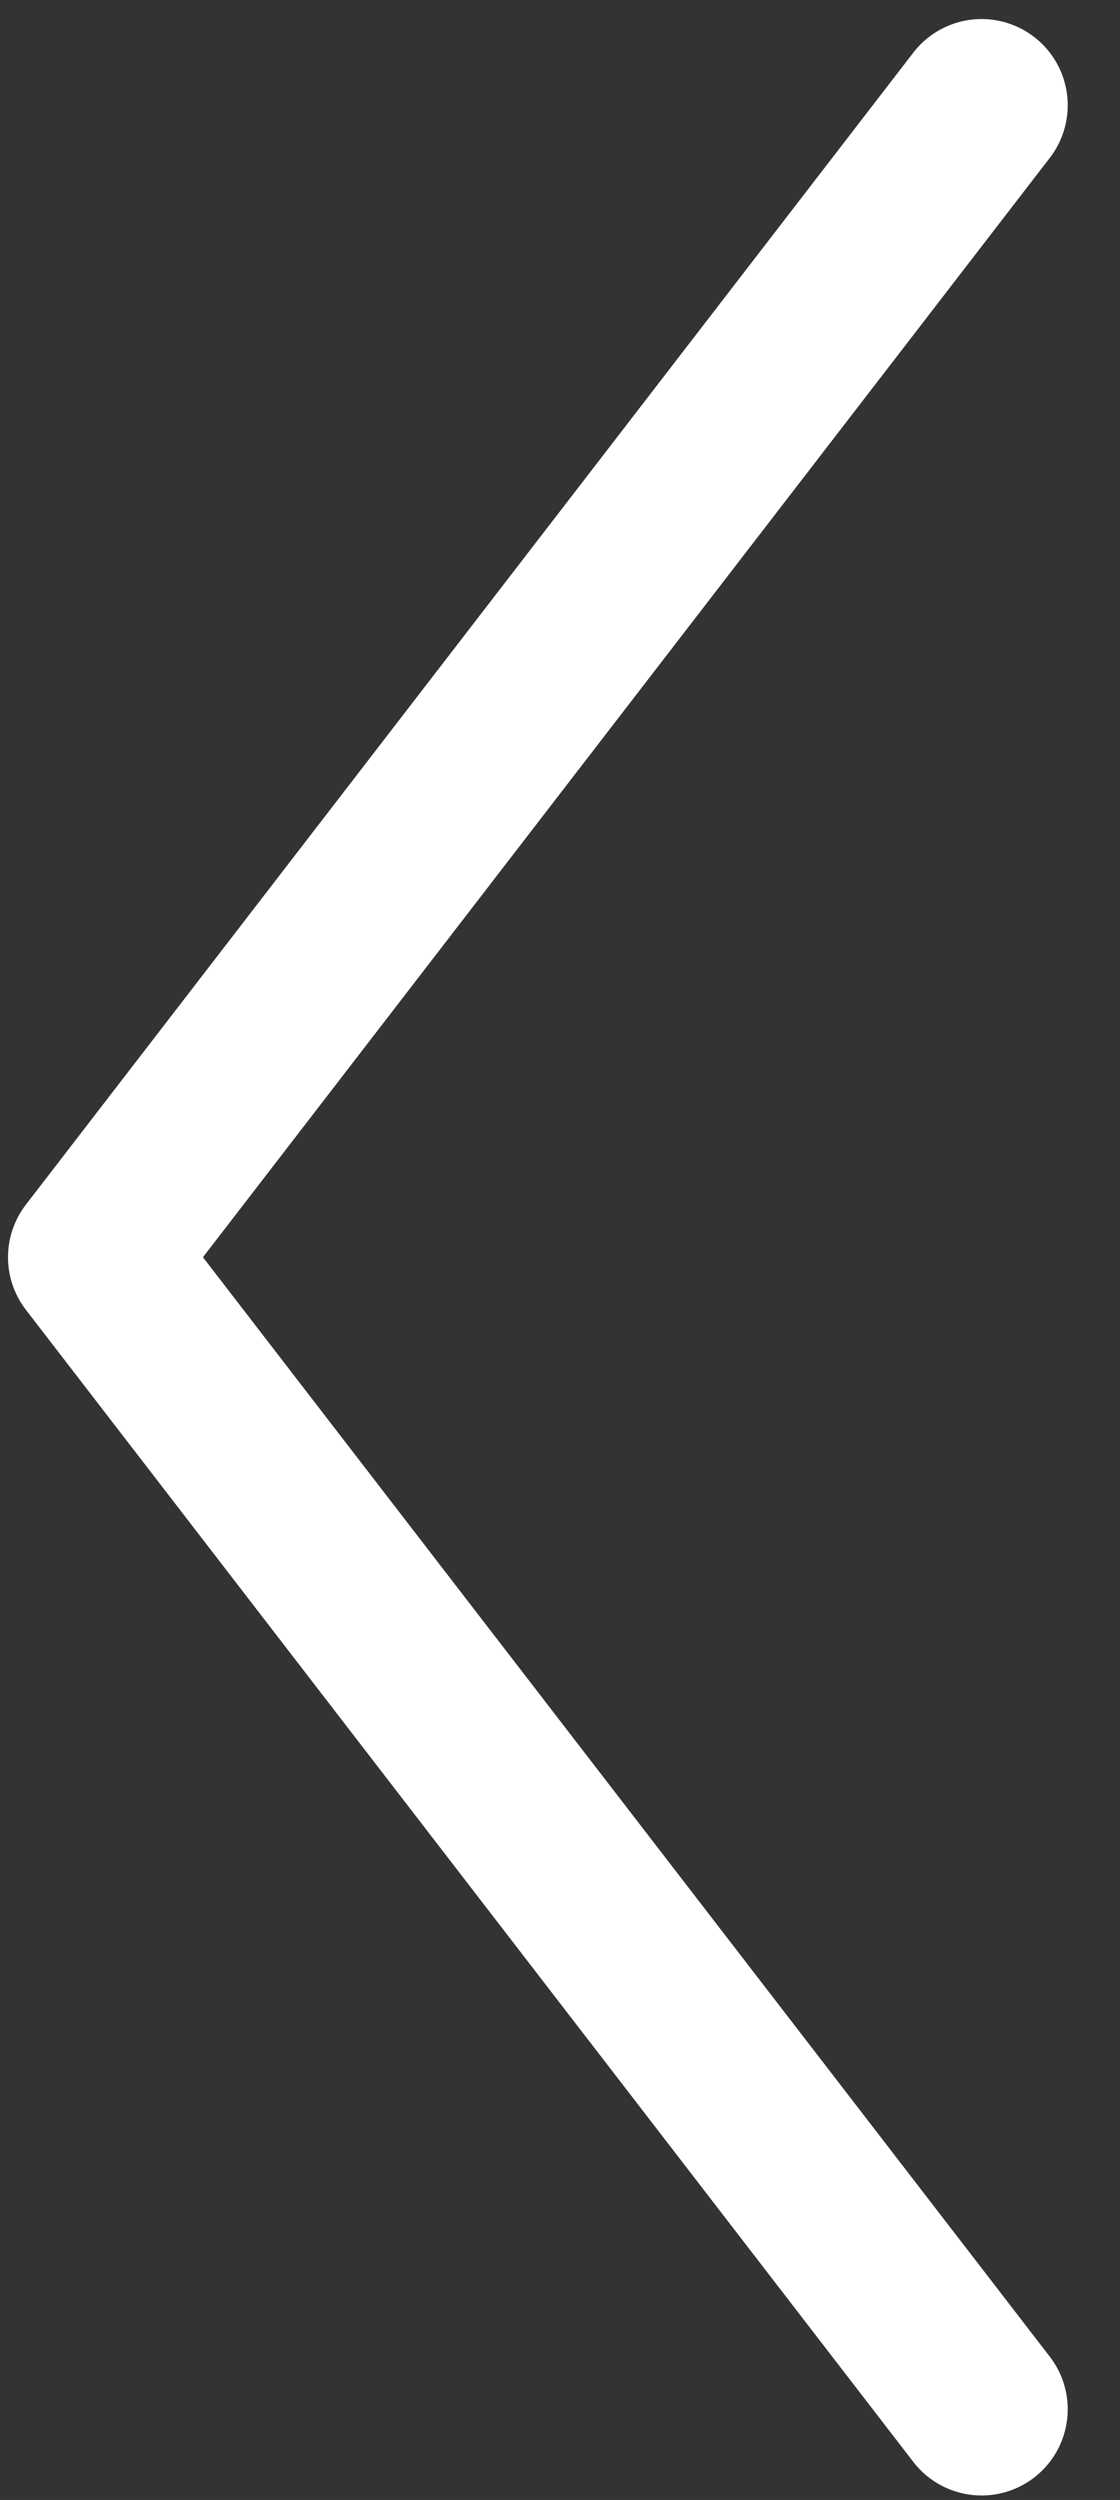 <svg width="13" height="29" viewBox="0 0 13 29" fill="none" xmlns="http://www.w3.org/2000/svg">
<rect x="0" y="0" width="13" height="29" fill="#333333" stroke="none"/>
<path d="M11.393 1.221L1.093 14.584L11.393 27.948" stroke="white" stroke-width="2" stroke-linecap="round" stroke-linejoin="round"/>
</svg>
